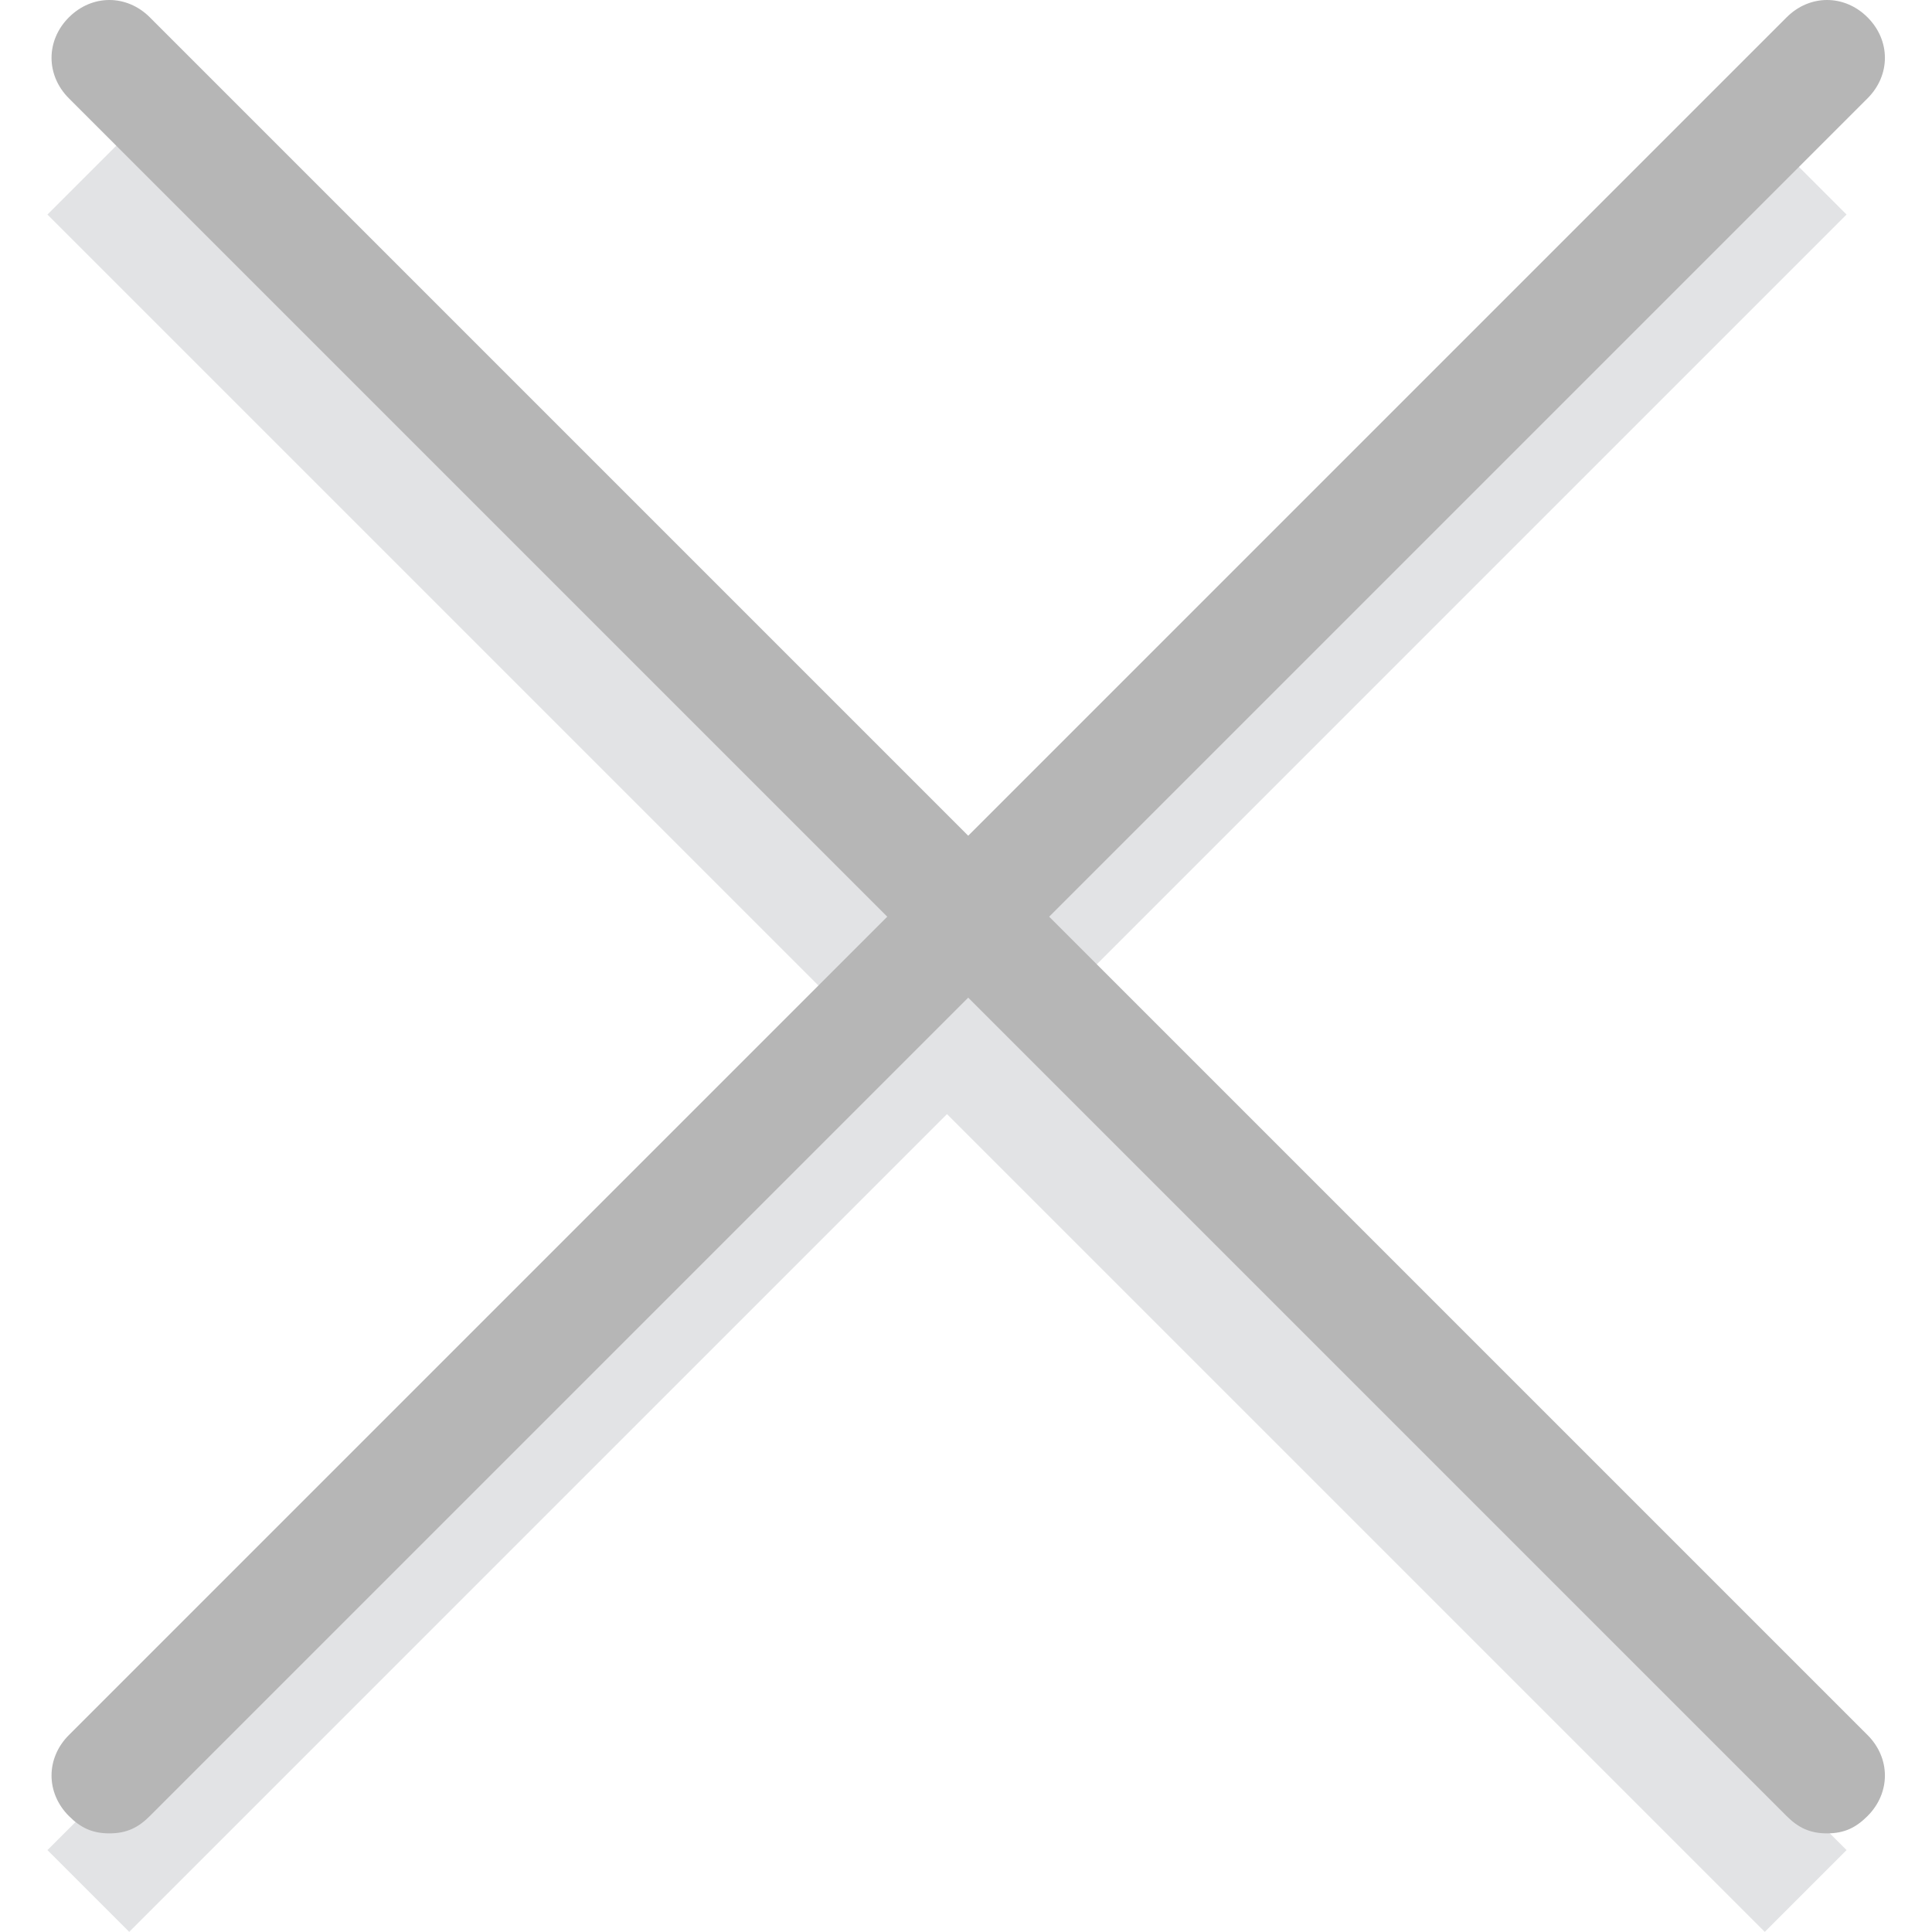 <?xml version="1.0" encoding="iso-8859-1"?>
<!-- Uploaded to: SVG Repo, www.svgrepo.com, Generator: SVG Repo Mixer Tools -->
<svg version="1.1" id="Layer_1" xmlns="http://www.w3.org/2000/svg" xmlns:xlink="http://www.w3.org/1999/xlink" 
	 viewBox="0 0 503.046 503.046" xml:space="preserve">
<g transform="translate(1 1)">
	<g>
		
			<rect x="-70.712" y="252.729" transform="matrix(-0.707 0.707 -0.707 -0.707 608.484 283.534)" style="fill:#E2E3E5;" width="632.464" height="30.117"/>
		
			<rect x="230.461" y="-48.444" transform="matrix(-0.707 0.707 -0.707 -0.707 608.484 283.534)" style="fill:#E2E3E5;" width="30.117" height="632.464"/>
	</g>
	<g>
		<path style="fill:#B6B6B6;" d="M27.478,476.365c-4.518,0-7.529-1.506-10.541-4.518c-6.024-6.024-6.024-15.059,0-21.082
			L464.184,3.518c6.024-6.024,15.059-6.024,21.082,0c6.023,6.024,6.023,15.059,0,21.082L38.019,471.847
			C35.007,474.859,31.996,476.365,27.478,476.365z"/>
		<path style="fill:#B6B6B6;" d="M474.725,476.365c-4.518,0-7.529-1.506-10.541-4.518L16.937,24.6
			c-6.024-6.024-6.024-15.059,0-21.082s15.059-6.024,21.082,0l447.247,447.247c6.023,6.024,6.023,15.059,0,21.082
			C482.255,474.859,479.243,476.365,474.725,476.365z"/>
	</g>
</g>
</svg>